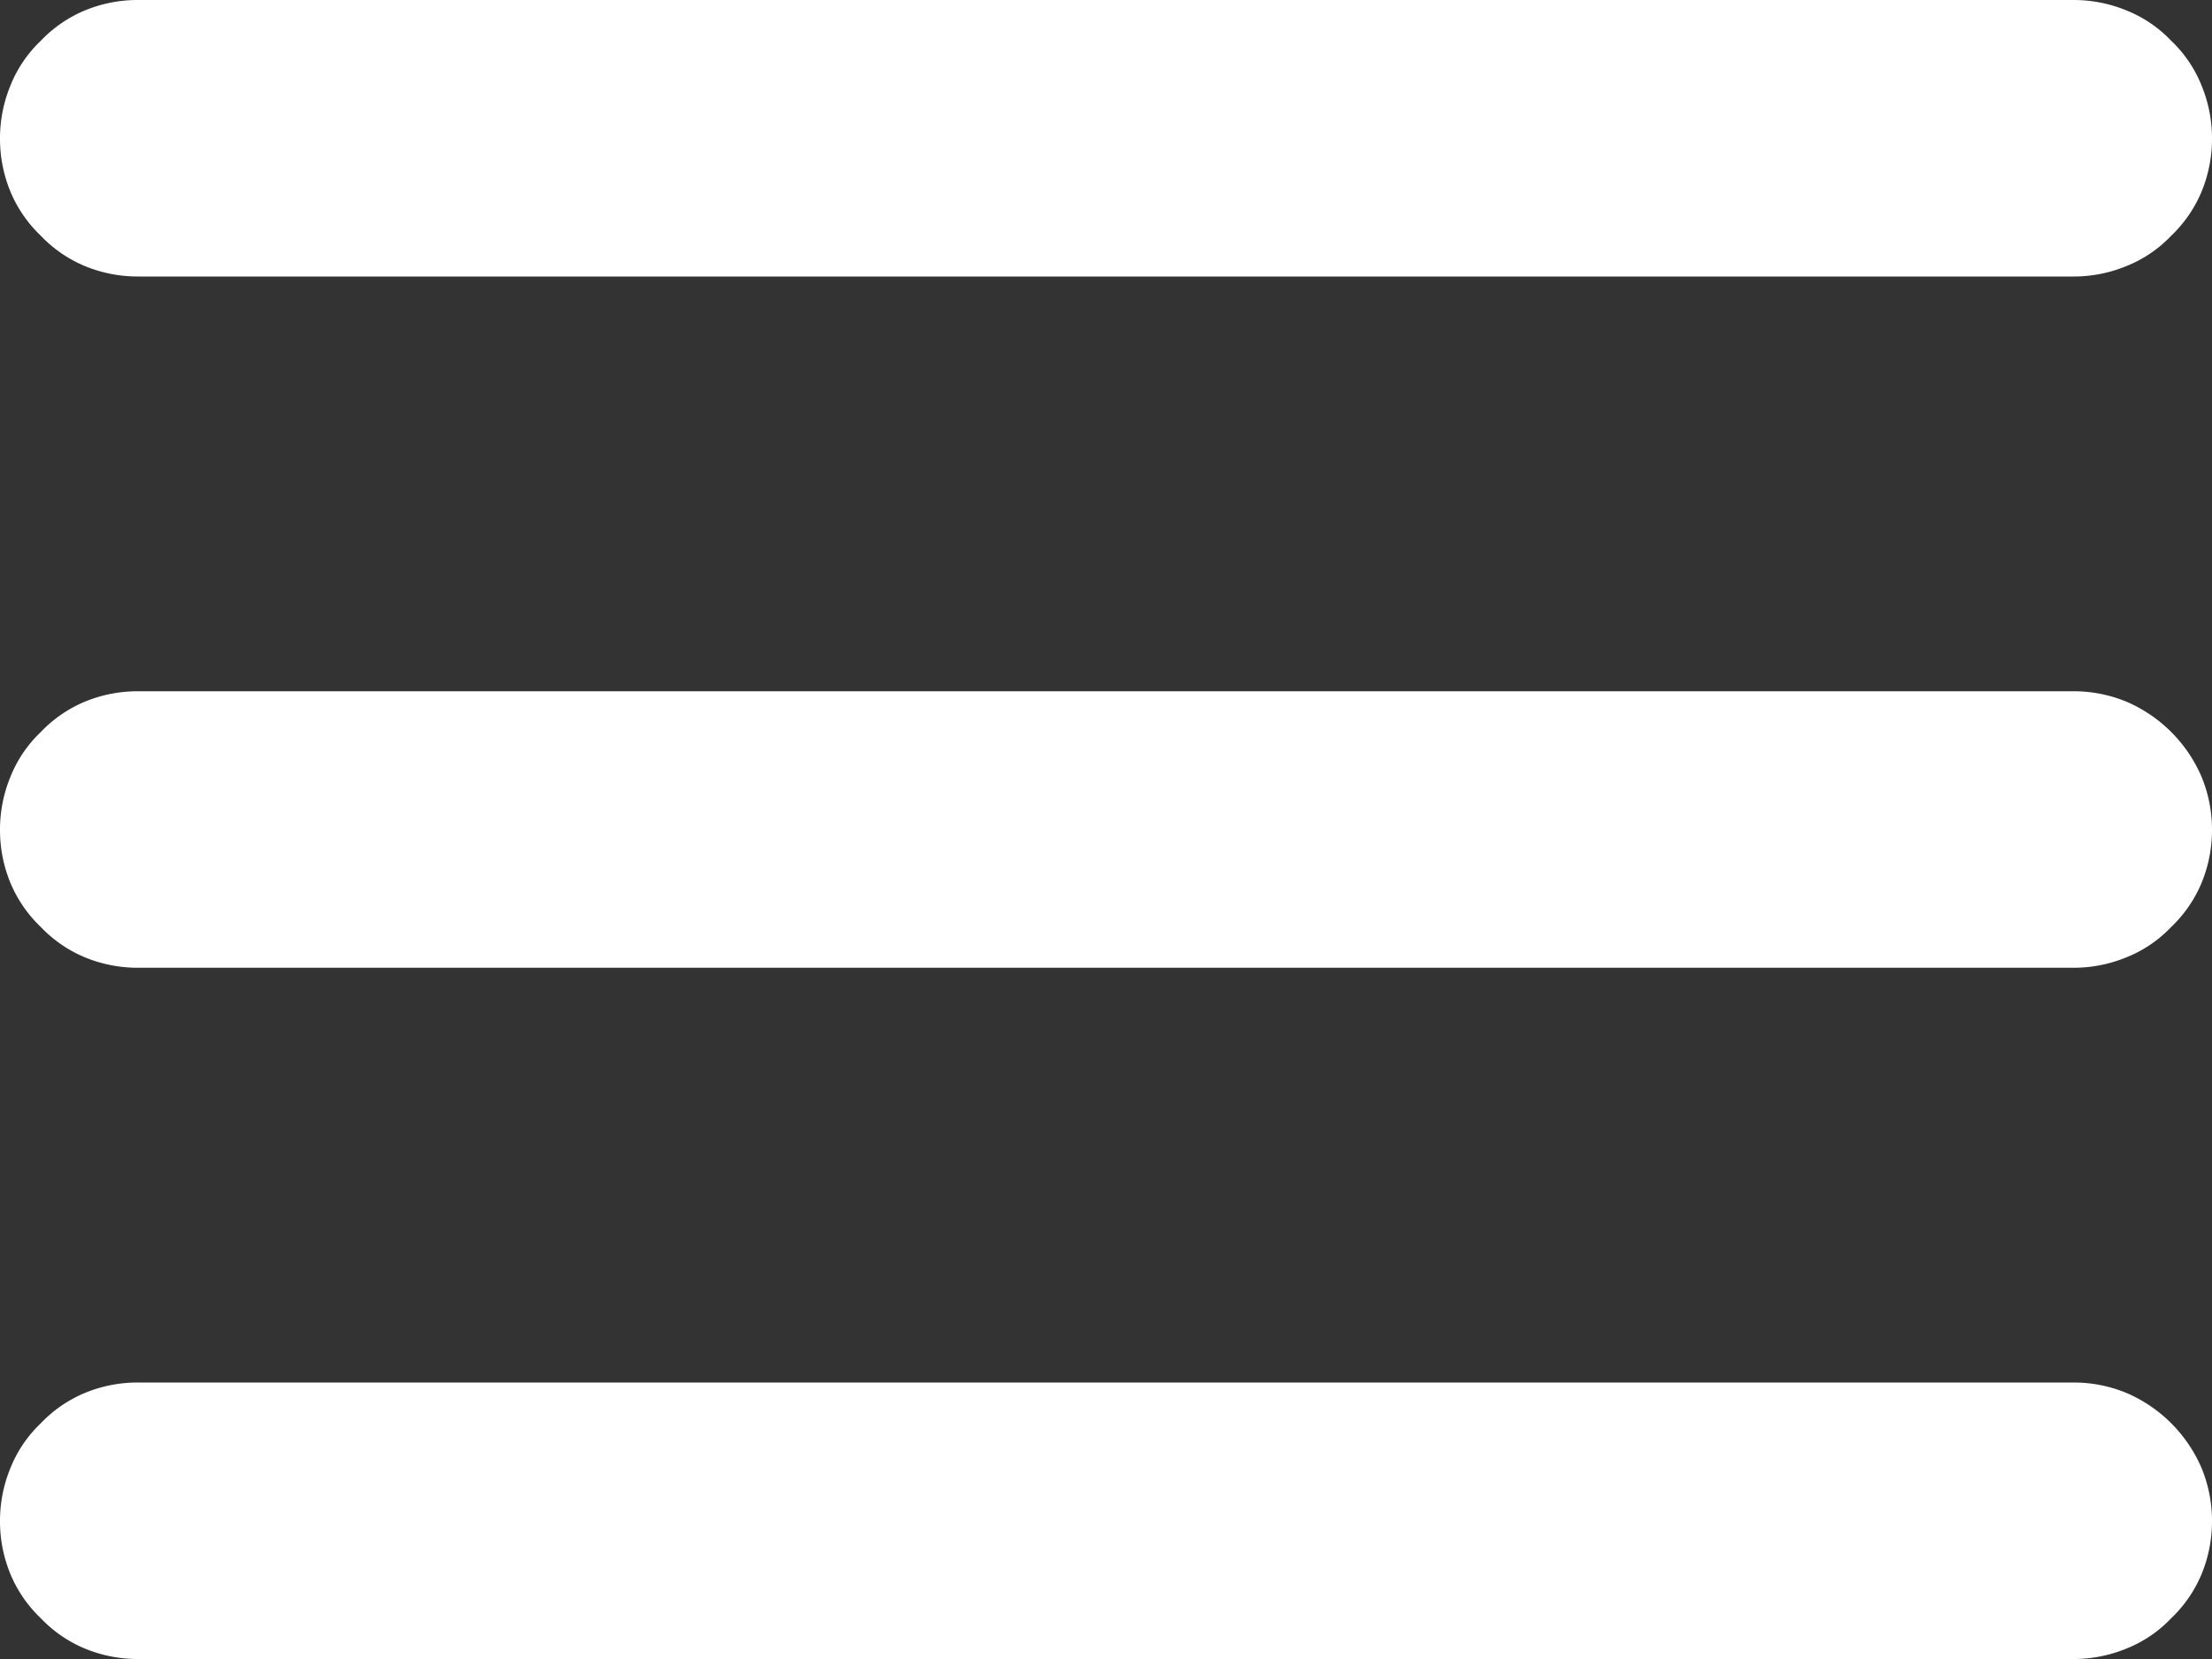 <svg xmlns="http://www.w3.org/2000/svg" id="Layer_1" width="32px" height="24px" data-name="Layer 1" viewBox="0 0 32 24"><rect x="0" y="0" width="32" height="24" fill="#333333" stroke="none"/><defs><style>.cls-1{fill:#fff;}</style></defs><title>Artboard 1</title><path class="cls-1" d="M0,2a2,2,0,0,1,.15-.76A1.83,1.83,0,0,1,.59.59,1.88,1.88,0,0,1,1.23.15,2,2,0,0,1,2,0H30a2,2,0,0,1,.76.15,1.83,1.83,0,0,1,.65.44,1.83,1.83,0,0,1,.44.65A2,2,0,0,1,32,2a2,2,0,0,1-.15.77,1.88,1.88,0,0,1-.44.64,1.83,1.83,0,0,1-.65.44A2,2,0,0,1,30,4H2a2,2,0,0,1-.77-.15,1.88,1.88,0,0,1-.64-.44,1.88,1.88,0,0,1-.44-.64A2,2,0,0,1,0,2"/><path class="cls-1" d="M0,12a2,2,0,0,1,.15-.76,1.83,1.83,0,0,1,.44-.65,1.88,1.88,0,0,1,.64-.44A2,2,0,0,1,2,10H30a2,2,0,0,1,.76.15,2.07,2.07,0,0,1,1.09,1.09A2,2,0,0,1,32,12a2,2,0,0,1-.15.77,1.88,1.88,0,0,1-.44.64,1.83,1.83,0,0,1-.65.44A2,2,0,0,1,30,14H2a2,2,0,0,1-.77-.15,1.88,1.88,0,0,1-.64-.44,1.88,1.88,0,0,1-.44-.64A2,2,0,0,1,0,12"/><path class="cls-1" d="M0,22a2,2,0,0,1,.15-.76,1.83,1.83,0,0,1,.44-.65,1.88,1.88,0,0,1,.64-.44A2,2,0,0,1,2,20H30a2,2,0,0,1,.76.15,2.07,2.07,0,0,1,1.09,1.09A2,2,0,0,1,32,22a2,2,0,0,1-.15.77,1.88,1.88,0,0,1-.44.64,1.83,1.83,0,0,1-.65.44A2,2,0,0,1,30,24H2a2,2,0,0,1-.77-.15,1.88,1.88,0,0,1-.64-.44,1.88,1.88,0,0,1-.44-.64A2,2,0,0,1,0,22"/></svg>